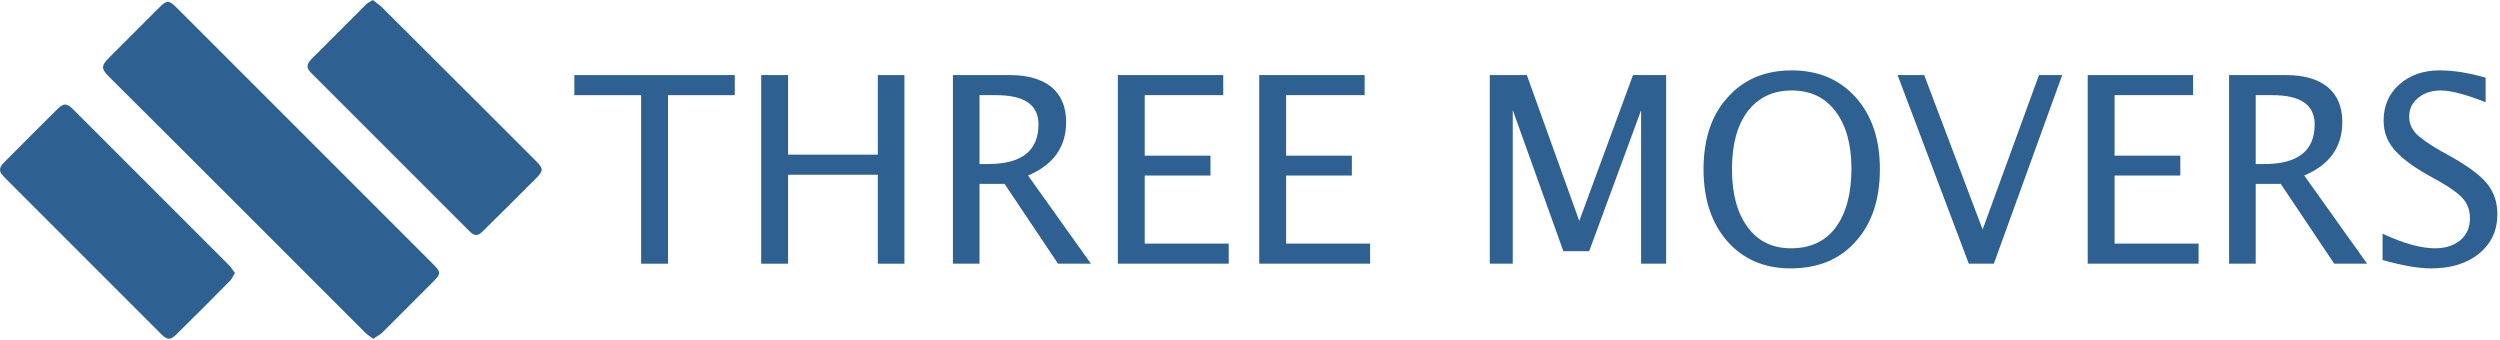 <svg xmlns="http://www.w3.org/2000/svg" clip-rule="evenodd" fill-rule="evenodd" stroke-linejoin="round" stroke-miterlimit="2" viewBox="0 0 920 125"><g fill="#2e6091" fill-rule="nonzero"><path d="m137.376 124.7c-1.2-.9-2.2-1.5-3.1-2.4-15.1-15.1-30.2-30.2-45.3-45.3-16.2-16.2-32.5-32.5-48.8-48.7-3-3-3-4.1 0-7.1l18.5-18.5c2.7-2.7 3.6-2.6 6.2 0l94.4 94.4c3.1 3.1 3.1 3.6 0 6.7-6.3 6.3-12.5 12.5-18.8 18.8-.8.7-1.9 1.2-3.1 2.1z"></path><path d="m137.176 0c1.1.9 2.2 1.6 3.2 2.5 11.5 11.5 23.1 23 34.6 34.5 7.5 7.5 14.9 14.9 22.4 22.4 2.6 2.6 2.6 3.5 0 6.1-6.5 6.5-13 13-19.6 19.5-2 2-3.1 2-5.1 0-19.4-19.4-38.8-38.8-58.2-58.2-1.8-1.8-1.7-3.2.1-5 6.7-6.7 13.5-13.5 20.2-20.2.5-.6 1.4-.9 2.4-1.6z"></path><path d="m86.476 100.5c-.7 1-1.1 2-1.7 2.7-6.6 6.7-13.2 13.3-19.9 19.9-2.2 2.1-3.3 2.1-5.5-.1-19.2-19.2-38.4-38.4-57.6-57.6-2.3-2.3-2.4-3.5-.1-5.8 6.5-6.5 12.9-13 19.4-19.4 2.3-2.3 3.5-2.3 5.8 0 19.1 19.1 38.2 38.2 57.3 57.3.9.9 1.5 1.9 2.3 3z"></path><path d="m.265 0v-.646h-.256v-.077h.615v.077h-.256v.646z" transform="matrix(96 0 0 96 210.491 97.037)"></path><path d="m.093 0v-.723h.103v.305h.344v-.305h.102v.723h-.102v-.341h-.344v.341h-.103z" transform="matrix(96 0 0 96 271.194 97.037)"></path><path d="m.093 0v-.723h.219c.069 0 .122.016.159.046.037.031.056.075.056.134 0 .096-.049.164-.146.205l.241.338h-.126l-.205-.306h-.096v.306h-.102zm.102-.382h.033c.129 0 .193-.051.193-.152 0-.075-.054-.112-.162-.112h-.064z" transform="matrix(96 0 0 96 341.741 97.037)"></path><path d="m.093 0v-.723h.404v.077h-.301v.232h.252v.076h-.252v.261h.322v.077h-.425z" transform="matrix(96 0 0 96 402.444 97.037)"></path><path d="m.093 0v-.723h.404v.077h-.301v.232h.252v.076h-.252v.261h.322v.077h-.425z" transform="matrix(96 0 0 96 454.475 97.037)"></path><path d="m.093 0v-.723h.142l.201.559.206-.559h.127v.723h-.096v-.588l-.199.54h-.099l-.194-.541v.589z" transform="matrix(96 0 0 96 539.319 97.037)"></path><path d="m.384.018c-.1 0-.181-.035-.242-.104-.061-.07-.091-.162-.091-.276 0-.115.03-.207.092-.275.061-.069.143-.104.246-.104.102 0 .184.035.245.103.062.069.093.161.093.275 0 .117-.031.21-.093.278-.061.069-.145.103-.25.103zm.002-.077c.074 0 .131-.026.171-.079.04-.054.061-.129.061-.226 0-.094-.021-.167-.061-.22-.041-.054-.097-.08-.168-.08-.072 0-.128.027-.169.08-.04.053-.06.127-.06.222 0 .094.02.168.06.222s.095.081.166.081z" transform="matrix(96 0 0 96 622.006 97.037)"></path><path d="m.291 0-.273-.723h.102l.224.592.216-.592h.089l-.262.723z" transform="matrix(96 0 0 96 696.584 97.037)"></path><path d="m.093 0v-.723h.404v.077h-.301v.232h.252v.076h-.252v.261h.322v.077h-.425z" transform="matrix(96 0 0 96 759.35 97.037)"></path><path d="m.093 0v-.723h.219c.069 0 .122.016.159.046.037.031.056.075.056.134 0 .096-.049.164-.146.205l.241.338h-.126l-.205-.306h-.096v.306h-.102zm.102-.382h.033c.129 0 .193-.051.193-.152 0-.075-.054-.112-.162-.112h-.064z" transform="matrix(96 0 0 96 811.381 97.037)"></path><path d="m.235.018c-.049 0-.111-.011-.186-.032v-.101c.081.038.148.056.201.056.04 0 .072-.01.097-.031s.037-.049.037-.084c0-.028-.008-.052-.024-.072s-.046-.042-.089-.067l-.05-.028c-.062-.035-.105-.069-.13-.1-.026-.031-.038-.067-.038-.108 0-.056.02-.102.06-.138.041-.036.092-.054.155-.054.055 0 .114.01.176.028v.094c-.076-.03-.133-.045-.171-.045-.035 0-.064.009-.087.028-.024.019-.035.043-.035.072 0 .024.008.045.025.064.017.018.048.04.093.066l.052.029c.062.036.106.069.131.101.024.031.037.069.037.114 0 .062-.023.113-.07.151-.046.038-.108.057-.184.057z" transform="matrix(96 0 0 96 872.084 97.037)"></path></g></svg>